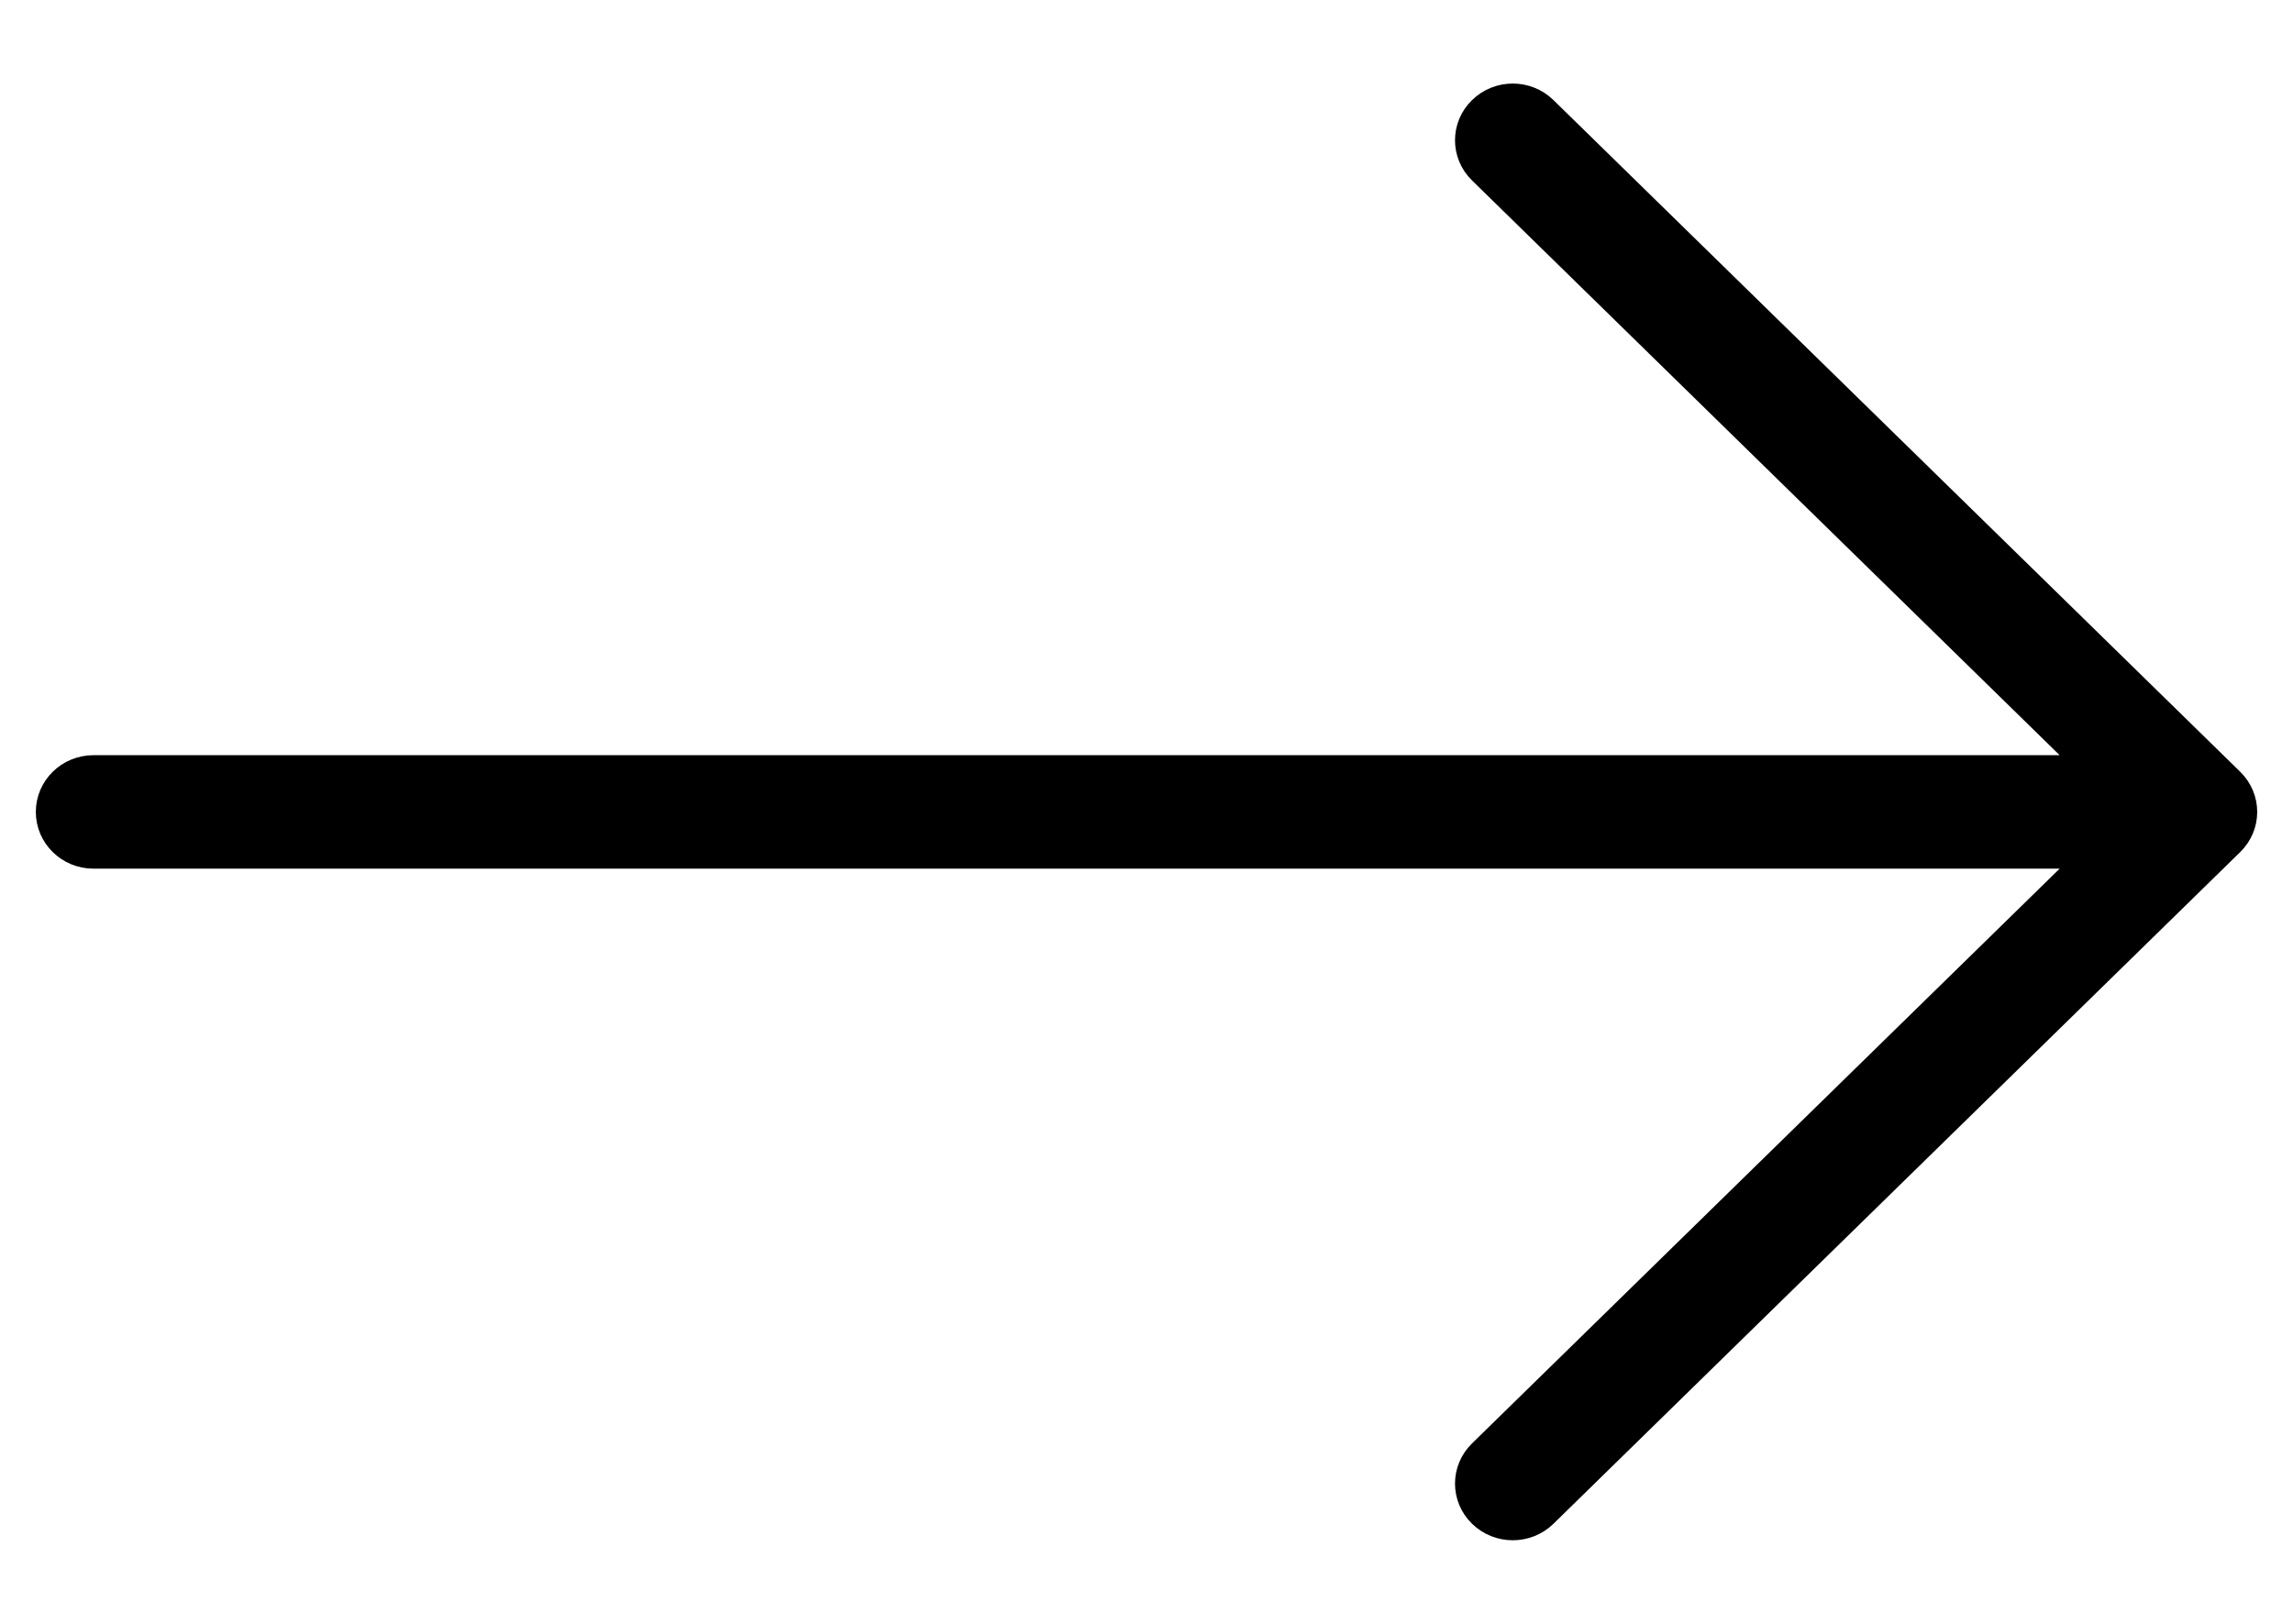 <?xml version="1.0" encoding="UTF-8"?>
<svg width="24px" height="17px" viewBox="0 0 24 17" version="1.1" xmlns="http://www.w3.org/2000/svg" xmlns:xlink="http://www.w3.org/1999/xlink">
    <!-- Generator: Sketch 63.1 (92452) - https://sketch.com -->
    <title>Path</title>
    <desc>Created with Sketch.</desc>
    <g id="Page-1" stroke="none" stroke-width="1" fill="none" fill-rule="evenodd">
        <g id="3-Fit-Skate-Learn-More-Results" transform="translate(-1229, -601)" fill="#000000" fill-rule="nonzero" stroke="#000000" stroke-width="0.25">
            <g id="SUPREME-RESULT" transform="translate(872, -1)">
                <g id="Group-5" transform="translate(252, 603)">
                    <path d="M128.36,7.169 L121.172,0.137 C120.985,-0.046 120.682,-0.046 120.495,0.137 C120.307,0.32 120.307,0.617 120.495,0.8 L126.864,7.031 L105.979,7.031 C105.714,7.031 105.5,7.241 105.5,7.5 C105.5,7.759 105.714,7.969 105.979,7.969 L126.864,7.969 L120.495,14.2 C120.307,14.383 120.307,14.68 120.495,14.863 C120.588,14.954 120.711,15 120.833,15 C120.956,15 121.079,14.954 121.172,14.863 L128.36,7.831 C128.547,7.648 128.547,7.352 128.36,7.169 Z" id="Path"></path>
                </g>
            </g>
        </g>
    </g>
</svg>